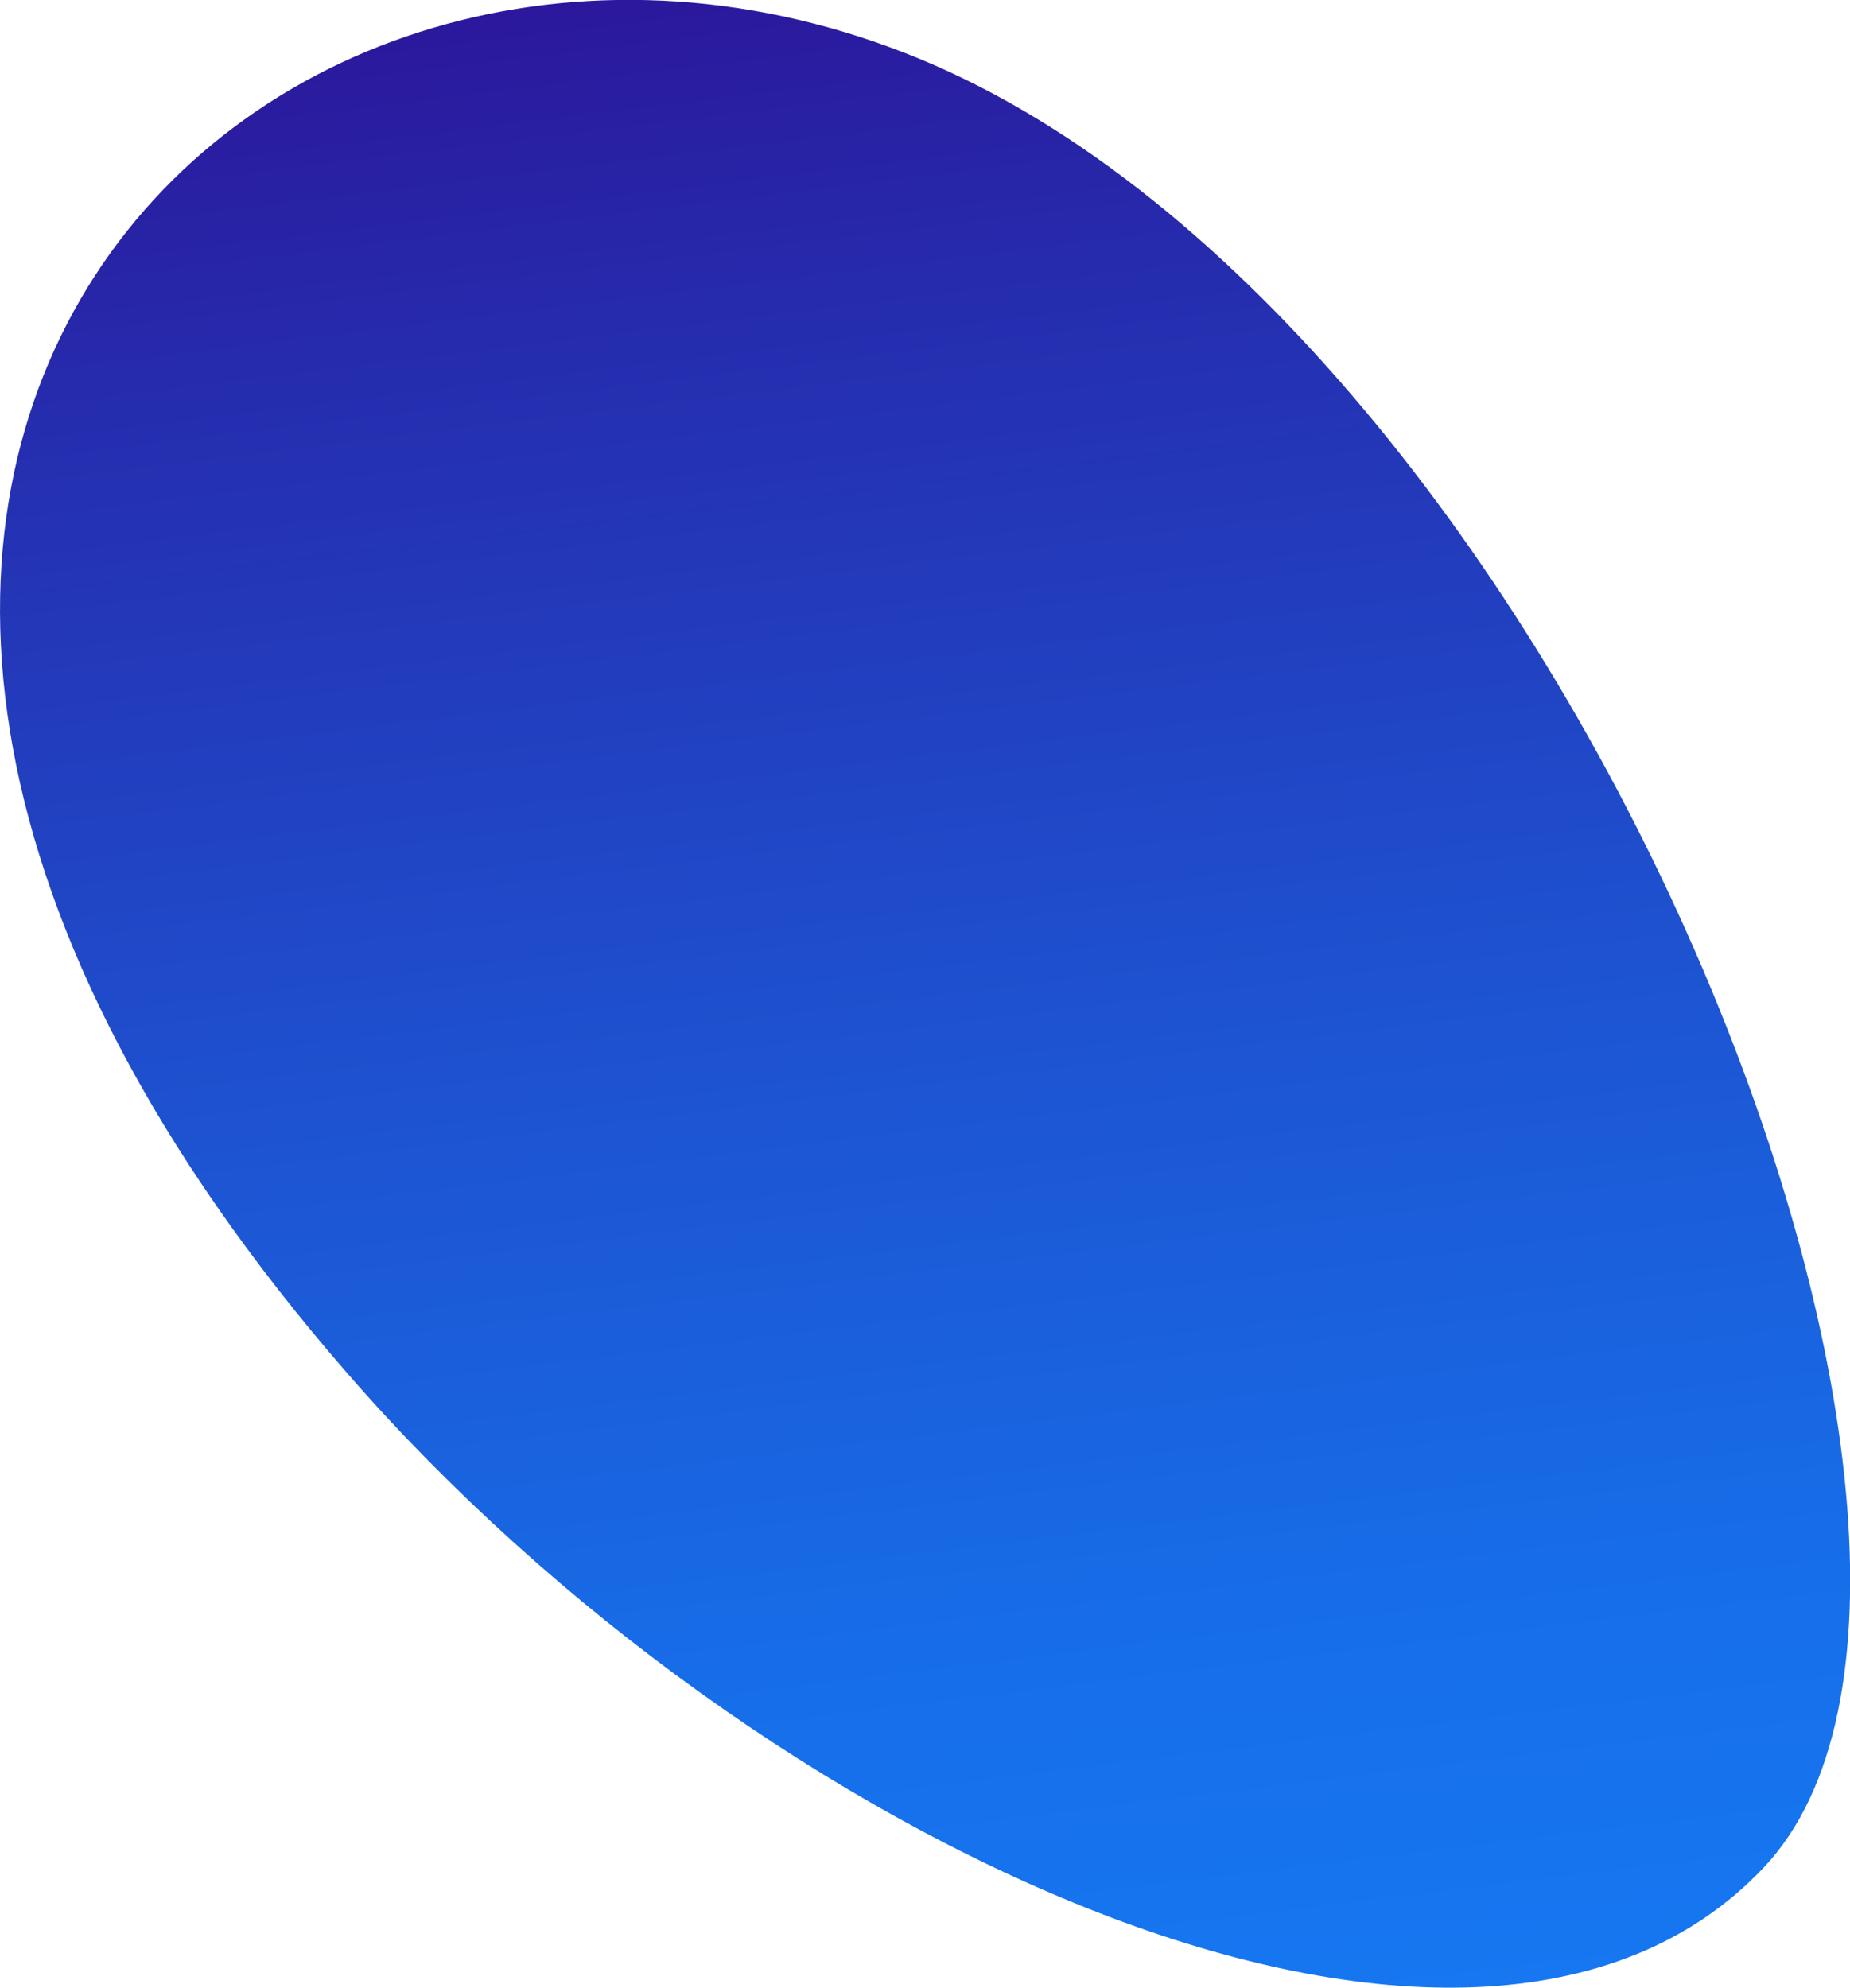 <?xml version="1.0" encoding="UTF-8"?> <svg xmlns="http://www.w3.org/2000/svg" xmlns:xlink="http://www.w3.org/1999/xlink" id="Warstwa_2" data-name="Warstwa 2" viewBox="0 0 84.35 90.62"><defs><style> .cls-1 { fill: url(#linear-gradient); } </style><linearGradient id="linear-gradient" x1="1248.48" y1="-2919.76" x2="1343.44" y2="-2919.76" gradientTransform="translate(3097.76 976.07) rotate(-97.01)" gradientUnits="userSpaceOnUse"><stop offset="0" stop-color="#1677f1"></stop><stop offset=".18" stop-color="#176ee9"></stop><stop offset=".46" stop-color="#1d55d3"></stop><stop offset=".82" stop-color="#252eb0"></stop><stop offset="1" stop-color="#2b189c"></stop></linearGradient></defs><g id="Warstwa_1-2" data-name="Warstwa 1"><path class="cls-1" d="M15.85,62.62c18.65,21.44,51.25,36.63,64.57,22.51,13.32-14.12-9.07-70.29-38.5-82.45C12.48-9.47-20.18,21.2,15.85,62.62Z"></path></g></svg> 